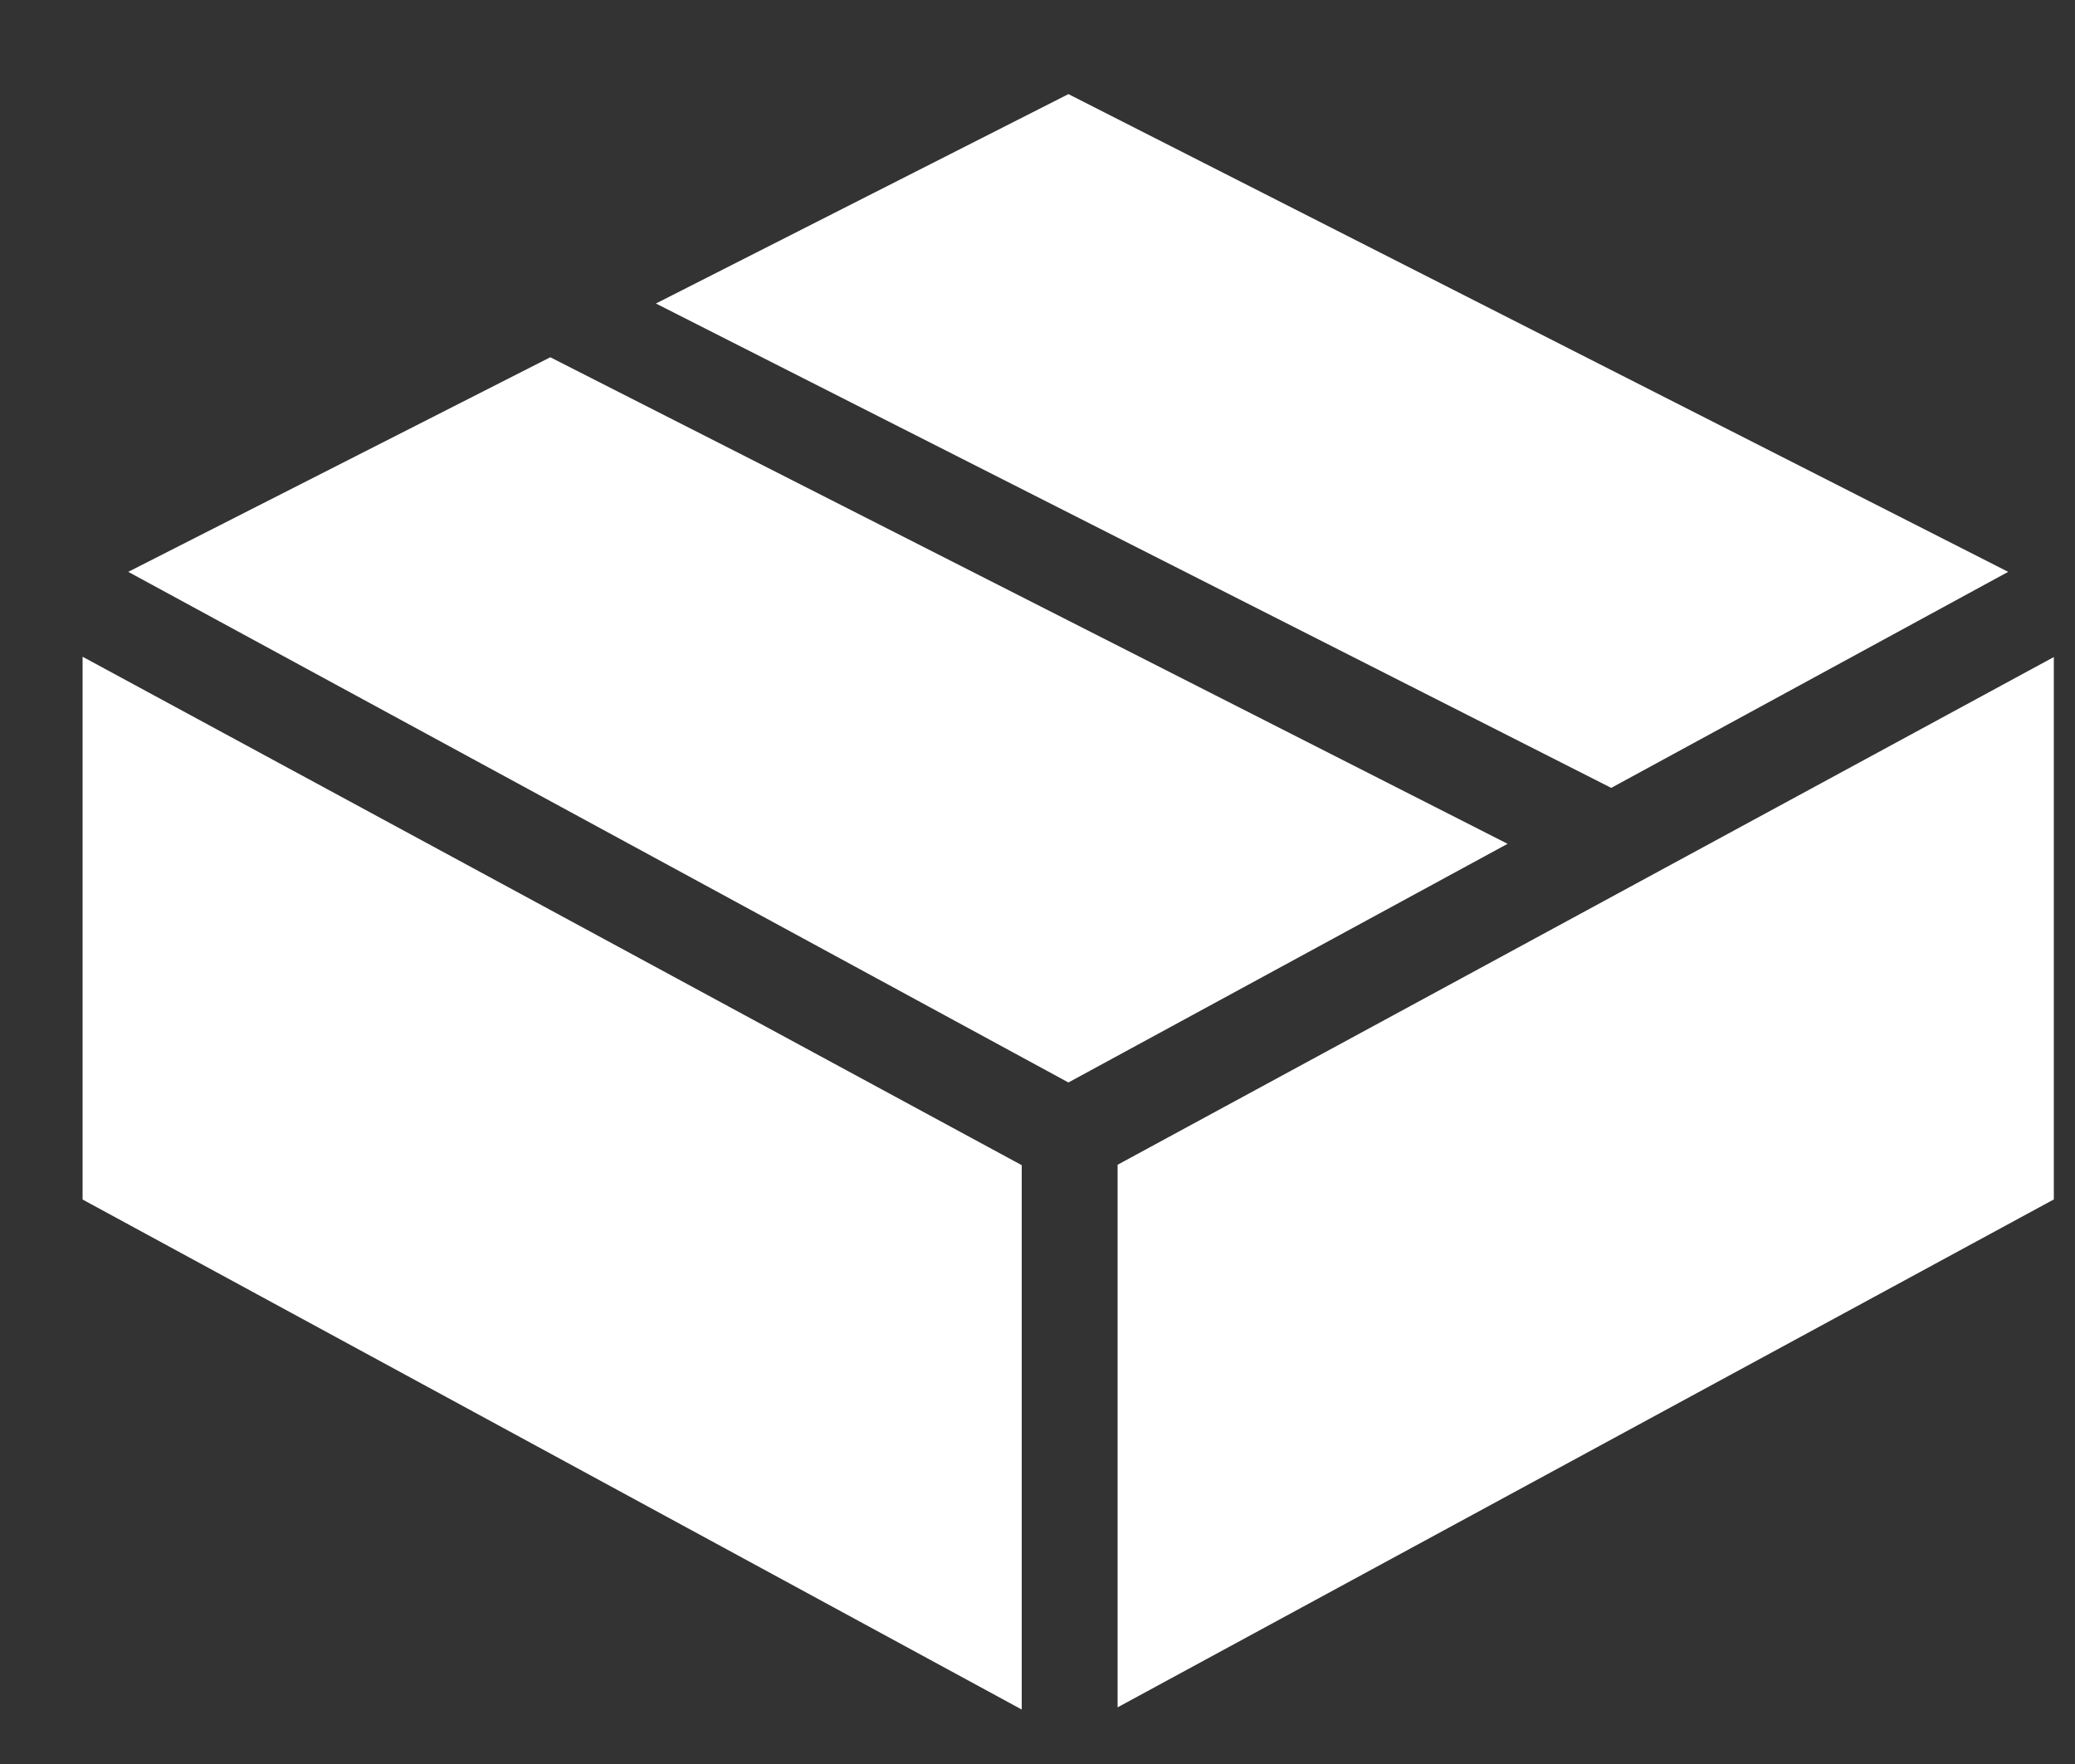 <?xml version="1.0" encoding="UTF-8"?>
<svg width="20px" height="17px" viewBox="0 0 20 17" version="1.1" xmlns="http://www.w3.org/2000/svg" xmlns:xlink="http://www.w3.org/1999/xlink">
    <rect x="0" y="0" width="20" height="17" fill="#333333" stroke="none"/>
    <title>编组 23</title>
    <g id="页面-1" stroke="none" stroke-width="1" fill="none" fill-rule="evenodd">
        <g id="免费样品" transform="translate(-214, -105)" fill="#FFFFFF">
            <g id="编组-23" transform="translate(214.796, 105.907)">
                <polygon id="路径-4" points="0 5.422 9.052 10.322 9.052 15.568 0 10.653"></polygon>
                <polygon id="路径-5" points="0.44 4.604 4.508 2.536 13.735 7.225 9.502 9.525"></polygon>
                <polygon id="路径-6" points="9.976 10.318 19 5.425 19 10.652 9.976 15.547"></polygon>
                <polygon id="路径-8" points="9.502 0 5.526 2.018 14.734 6.686 18.56 4.604"></polygon>
            </g>
        </g>
    </g>
</svg>